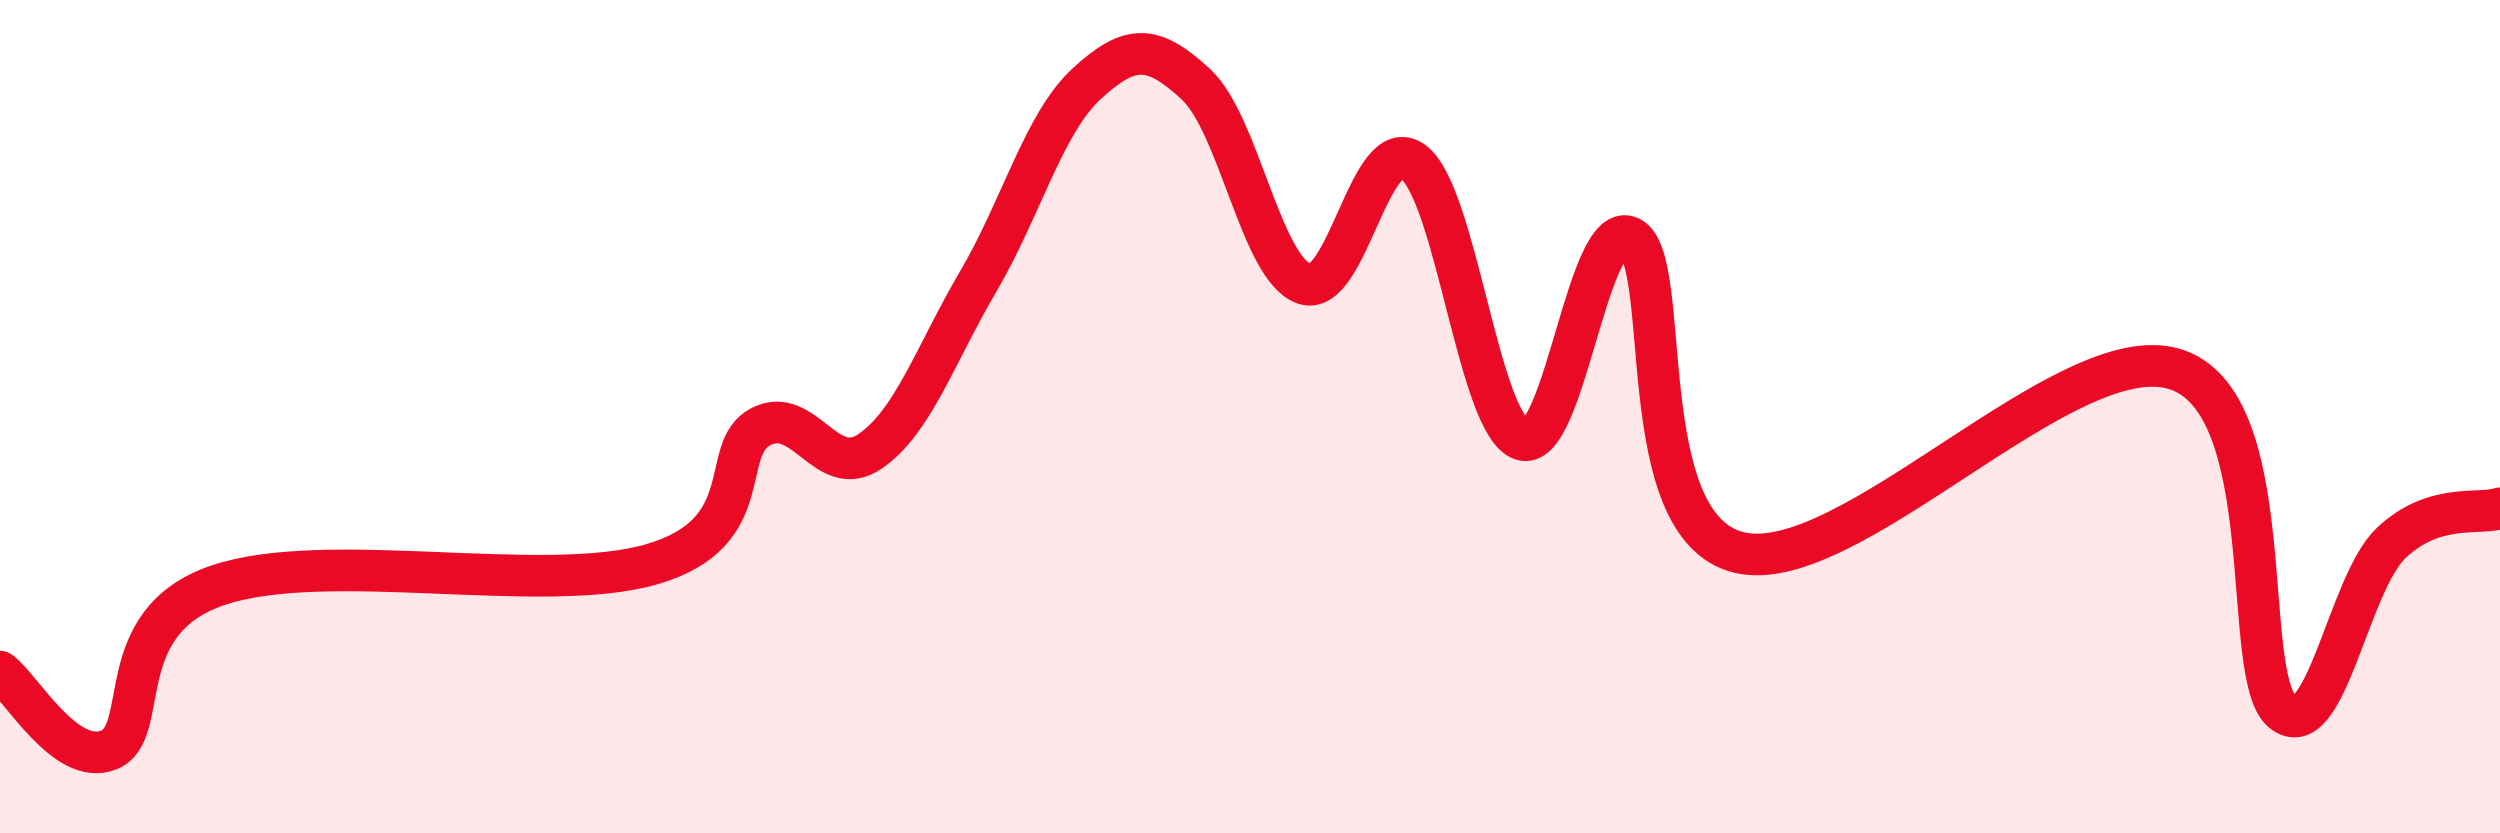 
    <svg width="60" height="20" viewBox="0 0 60 20" xmlns="http://www.w3.org/2000/svg">
      <path
        d="M 0,16.12 C 0.52,16.5 1.57,18.41 2.61,18 C 3.65,17.59 2.61,14.94 5.22,14.05 C 7.83,13.16 13.04,14.3 15.65,13.54 C 18.26,12.78 17.22,10.78 18.26,10.24 C 19.3,9.7 19.83,11.54 20.87,10.84 C 21.91,10.14 22.44,8.52 23.48,6.75 C 24.52,4.98 25.05,2.95 26.09,2 C 27.13,1.05 27.66,1.06 28.7,2.02 C 29.74,2.98 30.26,6.44 31.3,6.81 C 32.34,7.18 32.87,3.13 33.91,3.88 C 34.95,4.63 35.48,10.19 36.52,10.55 C 37.56,10.91 38.09,5.16 39.13,5.7 C 40.17,6.24 39.13,12.63 41.74,13.26 C 44.35,13.89 49.56,8.09 52.17,8.85 C 54.78,9.61 53.74,16.24 54.78,17.08 C 55.82,17.92 56.35,14.01 57.39,13.03 C 58.43,12.05 59.48,12.37 60,12.2L60 20L0 20Z"
        fill="#EB0A25"
        opacity="0.1"
        stroke-linecap="round"
        stroke-linejoin="round"
      />
      <path
        d="M 0,16.12 C 0.52,16.5 1.57,18.41 2.61,18 C 3.65,17.59 2.61,14.94 5.22,14.05 C 7.83,13.16 13.04,14.3 15.65,13.54 C 18.26,12.78 17.22,10.78 18.26,10.24 C 19.3,9.7 19.83,11.54 20.87,10.84 C 21.91,10.14 22.44,8.52 23.48,6.75 C 24.52,4.98 25.05,2.95 26.09,2 C 27.13,1.05 27.66,1.06 28.7,2.02 C 29.74,2.98 30.26,6.44 31.3,6.81 C 32.34,7.18 32.87,3.13 33.91,3.88 C 34.95,4.63 35.48,10.19 36.52,10.55 C 37.56,10.91 38.09,5.16 39.13,5.7 C 40.17,6.24 39.13,12.63 41.74,13.26 C 44.35,13.89 49.56,8.09 52.17,8.85 C 54.78,9.61 53.74,16.24 54.78,17.08 C 55.82,17.92 56.35,14.01 57.39,13.03 C 58.43,12.05 59.48,12.37 60,12.2"
        stroke="#EB0A25"
        stroke-width="1"
        fill="none"
        stroke-linecap="round"
        stroke-linejoin="round"
      />
    </svg>
  